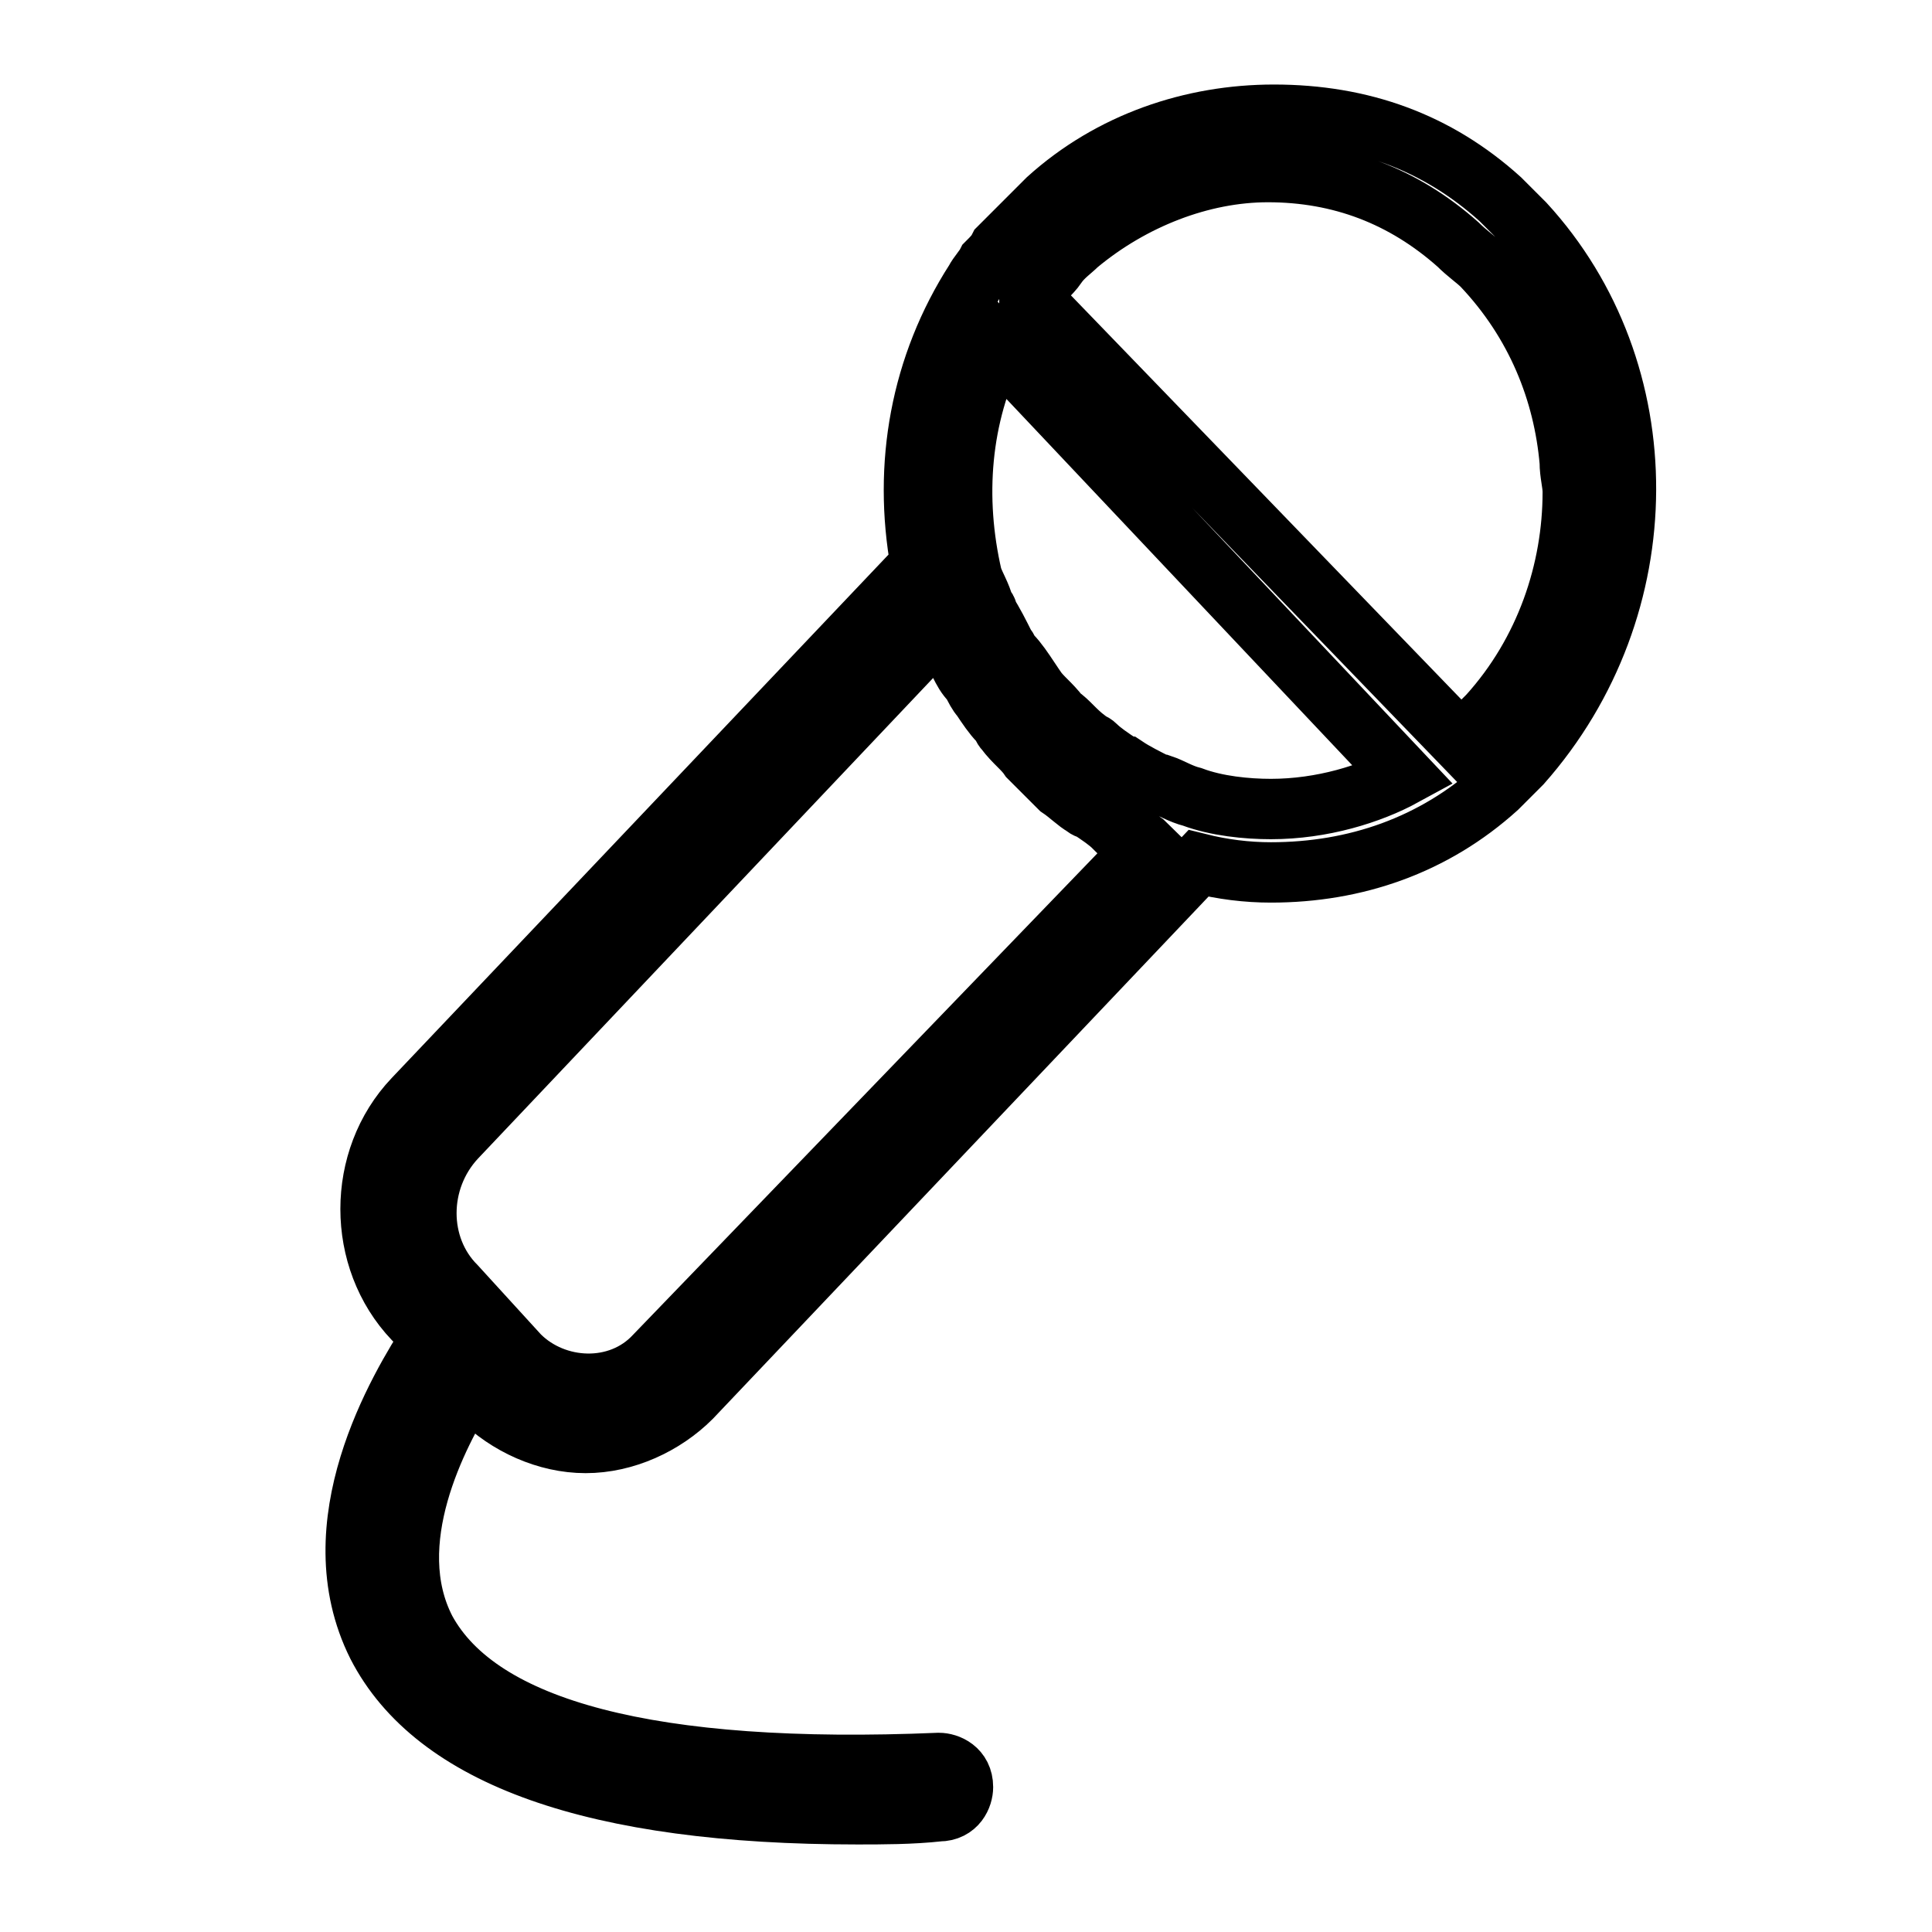 <?xml version="1.0" encoding="utf-8"?>
<!-- Generator: Adobe Illustrator 22.0.0, SVG Export Plug-In . SVG Version: 6.00 Build 0)  -->
<svg version="1.1" id="Layer_1" xmlns="http://www.w3.org/2000/svg" xmlns:xlink="http://www.w3.org/1999/xlink" x="0px" y="0px"
	 viewBox="0 0 64 64" style="enable-background:new 0 0 64 64;" xml:space="preserve">
<style type="text/css">
	.st0{fill:none;stroke:#000000;stroke-width:2;stroke-miterlimit:10;}
</style>
<path class="st0" d="M50.5,7.4c-0.3-0.3-0.6-0.6-0.8-0.8c-2.1-1.9-4.6-2.8-7.5-2.8c-2.7,0-5.4,0.9-7.5,2.8c-0.3,0.3-0.6,0.6-0.8,0.8
	c-0.3,0.3-0.6,0.6-0.8,0.8c-0.1,0.2-0.2,0.3-0.4,0.5c-0.1,0.2-0.3,0.4-0.4,0.6l0,0c-1.8,2.8-2.4,6.1-1.8,9.4L13.7,36.4
	c-1.9,2-1.9,5.3,0,7.3l0.6,0.6c-1.1,1.7-3.8,6.2-1.8,10.2c1.9,3.7,7.2,5.6,15.9,5.6c0.8,0,1.8,0,2.7-0.1c0.6,0,0.8-0.5,0.8-0.8
	c0-0.6-0.5-0.8-0.8-0.8c-9.5,0.4-15.2-1.1-17-4.4c-1.5-2.9,0.4-6.5,1.4-8.1l0.4,0.4c0.9,0.9,2.2,1.5,3.5,1.5s2.6-0.6,3.5-1.5l0,0
	l16.8-17.7c0.8,0.2,1.6,0.3,2.4,0.3c2.8,0,5.4-0.9,7.5-2.8c0.3-0.3,0.6-0.6,0.8-0.8C55,20.1,55,12.3,50.5,7.4z M21.7,44.9
	c-1.2,1.3-3.3,1.2-4.5,0l-2.1-2.3c-1.3-1.3-1.3-3.5,0-4.9l16.1-17c0,0,0,0.1,0.1,0.1c0.1,0.2,0.1,0.3,0.2,0.5
	c0.1,0.3,0.2,0.5,0.3,0.7c0.1,0.2,0.2,0.4,0.4,0.6c0.1,0.2,0.2,0.4,0.3,0.5c0.2,0.3,0.4,0.6,0.6,0.8c0.1,0.1,0.1,0.2,0.2,0.3
	c0.3,0.4,0.6,0.6,0.8,0.9c0.3,0.3,0.6,0.6,0.8,0.8c0.1,0.1,0.1,0.1,0.2,0.2c0.3,0.2,0.6,0.5,0.8,0.6c0.1,0.1,0.2,0.1,0.2,0.1
	c0.3,0.2,0.6,0.4,0.8,0.6c0.1,0,0.2,0.1,0.3,0.1c0.3,0.2,0.6,0.3,0.8,0.5H38L21.7,44.9z M42.1,26.8c-0.8,0-1.8-0.1-2.6-0.4
	c-0.4-0.1-0.7-0.3-1-0.4h-0.1c-0.4-0.2-0.8-0.4-1.1-0.6c-0.1,0-0.1-0.1-0.2-0.1c-0.3-0.2-0.6-0.4-0.8-0.6c-0.1-0.1-0.2-0.1-0.3-0.2
	c-0.4-0.3-0.6-0.6-0.9-0.8c-0.3-0.4-0.6-0.6-0.8-0.9c-0.1-0.1-0.2-0.2-0.2-0.3c-0.2-0.3-0.4-0.6-0.6-0.8c-0.1-0.1-0.1-0.2-0.2-0.3
	c-0.2-0.4-0.4-0.8-0.6-1.1c0-0.1,0-0.1-0.1-0.2c-0.1-0.4-0.3-0.7-0.4-1c-0.6-2.6-0.4-5.3,0.8-7.7l13.5,14.3
	C45.4,26.3,43.8,26.8,42.1,26.8z M49.3,23.7c-0.3,0.3-0.6,0.6-0.8,0.8c0,0,0,0-0.1,0.1L34.1,9.8c0,0,0-0.1,0.1-0.1
	c0.3-0.4,0.6-0.6,0.8-0.9c0.2-0.3,0.5-0.5,0.7-0.7c1.8-1.5,4.1-2.4,6.3-2.4c2.4,0,4.5,0.8,6.3,2.4c0.3,0.3,0.6,0.5,0.8,0.7
	c1.8,1.9,2.7,4.2,2.9,6.5c0,0.4,0.1,0.7,0.1,1C52.1,18.9,51.2,21.6,49.3,23.7z"/>
</svg>
